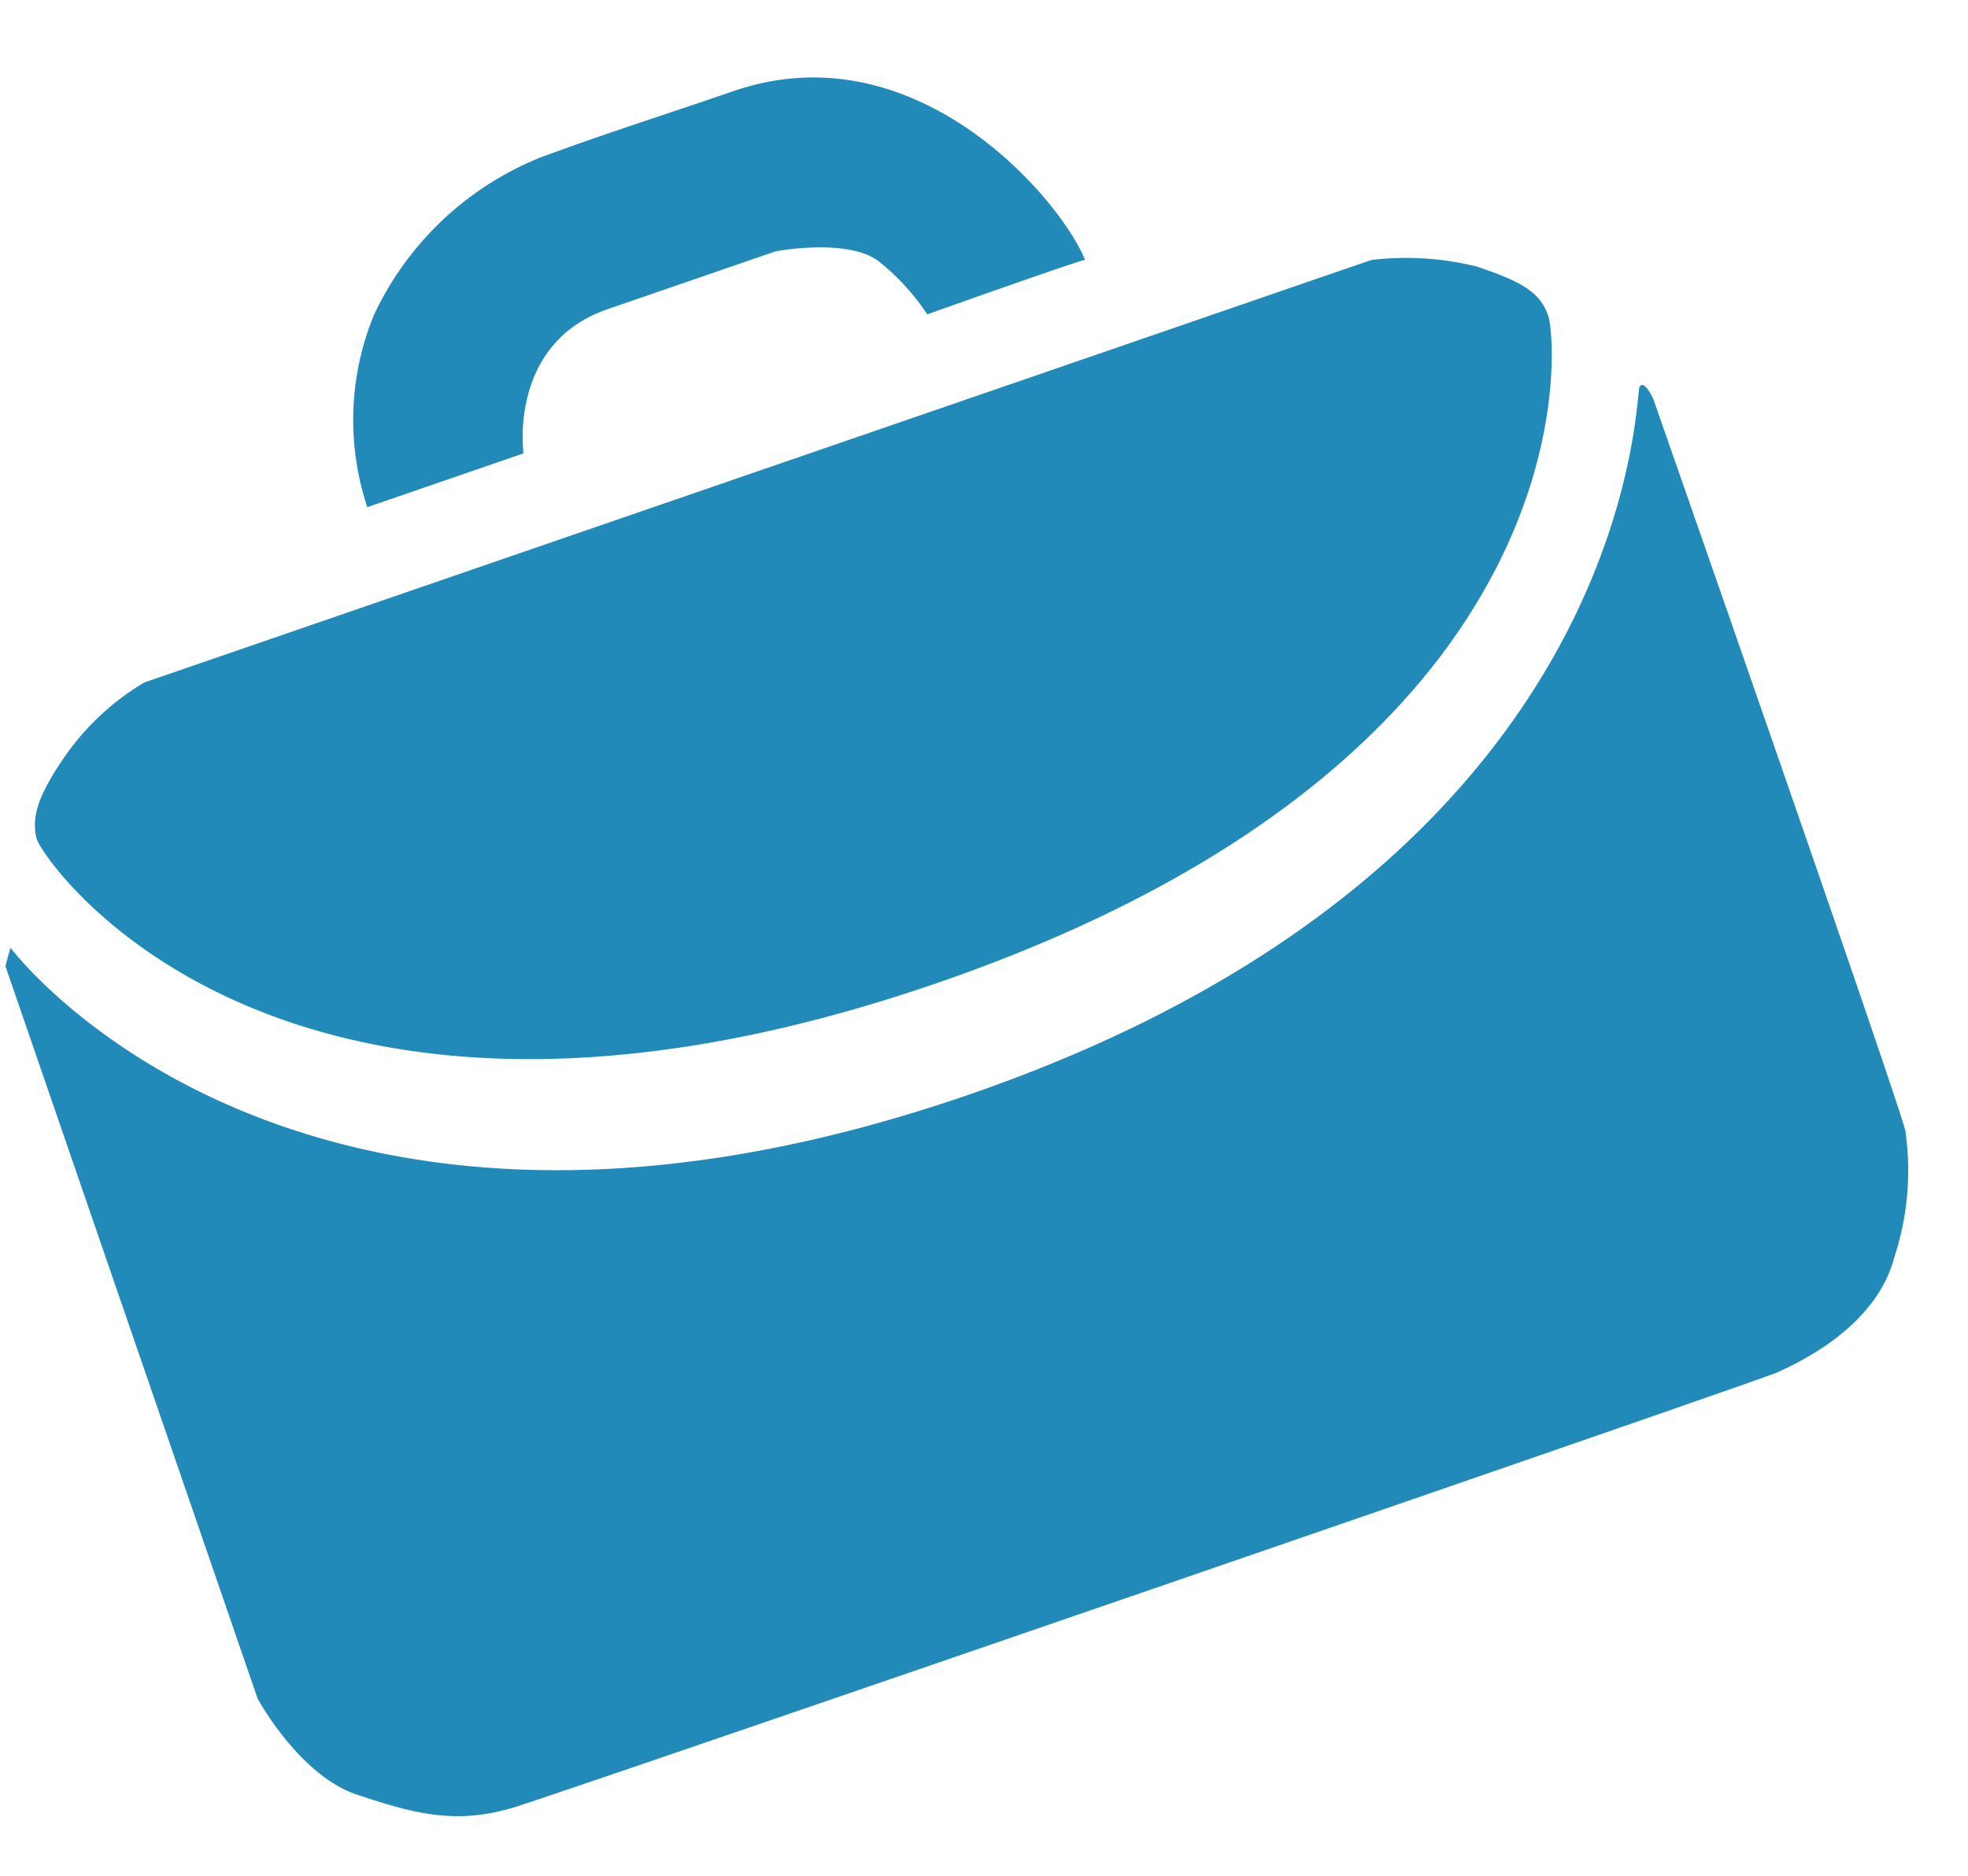 <svg xmlns="http://www.w3.org/2000/svg" width="63.76" height="60.777" viewBox="0 0 63.76 60.777">
  <g id="emploi_picto" transform="translate(-324.191 -232.003)">
    <path id="Tracé_74" data-name="Tracé 74" d="M.014,8.907H5.367s.681-3.53,4.1-3.53h5.751s2.391.342,3.075,1.424A7.415,7.415,0,0,1,19.2,8.907s5.466-.057,5.409,0C24.5,6.8,21.879.025,15.615.025c-2.424,0-4.555-.057-6.662,0A10.128,10.128,0,0,0,2.235,3.1,8.96,8.96,0,0,0,.014,8.907Z" transform="translate(333.178 240.016) rotate(-19)" fill="#218ab9"/>
    <path id="Tracé_75" data-name="Tracé 75" d="M56.172.027C55.94.2,51.09,14.678,28.042,14.639S.348.027.348.027L0,.54v25.1s.464,2.79,2.029,3.985,2.725,1.993,4.753,2.05,42.607.057,43.187,0,3.478-.285,4.811-2.277a9,9,0,0,0,1.681-3.758c.116-.683,0-25.1,0-25.1S56.4-.143,56.172.027Z" transform="translate(324.191 262.792) rotate(-19)" fill="#218ab9"/>
    <path id="Tracé_545" data-name="Tracé 545" d="M0,3.649c-.056.72,3.528,13.919,26.049,13.919S51.757,4.562,51.813,3.649,51.251,2.161,50.129,1.3A9.53,9.53,0,0,0,46.985,0H4.94A8.329,8.329,0,0,0,1.909,1.3C.506,2.3.057,2.929,0,3.649Z" transform="translate(324.191 255.723) rotate(-19)" fill="#218ab9"/>
  </g>
</svg>
